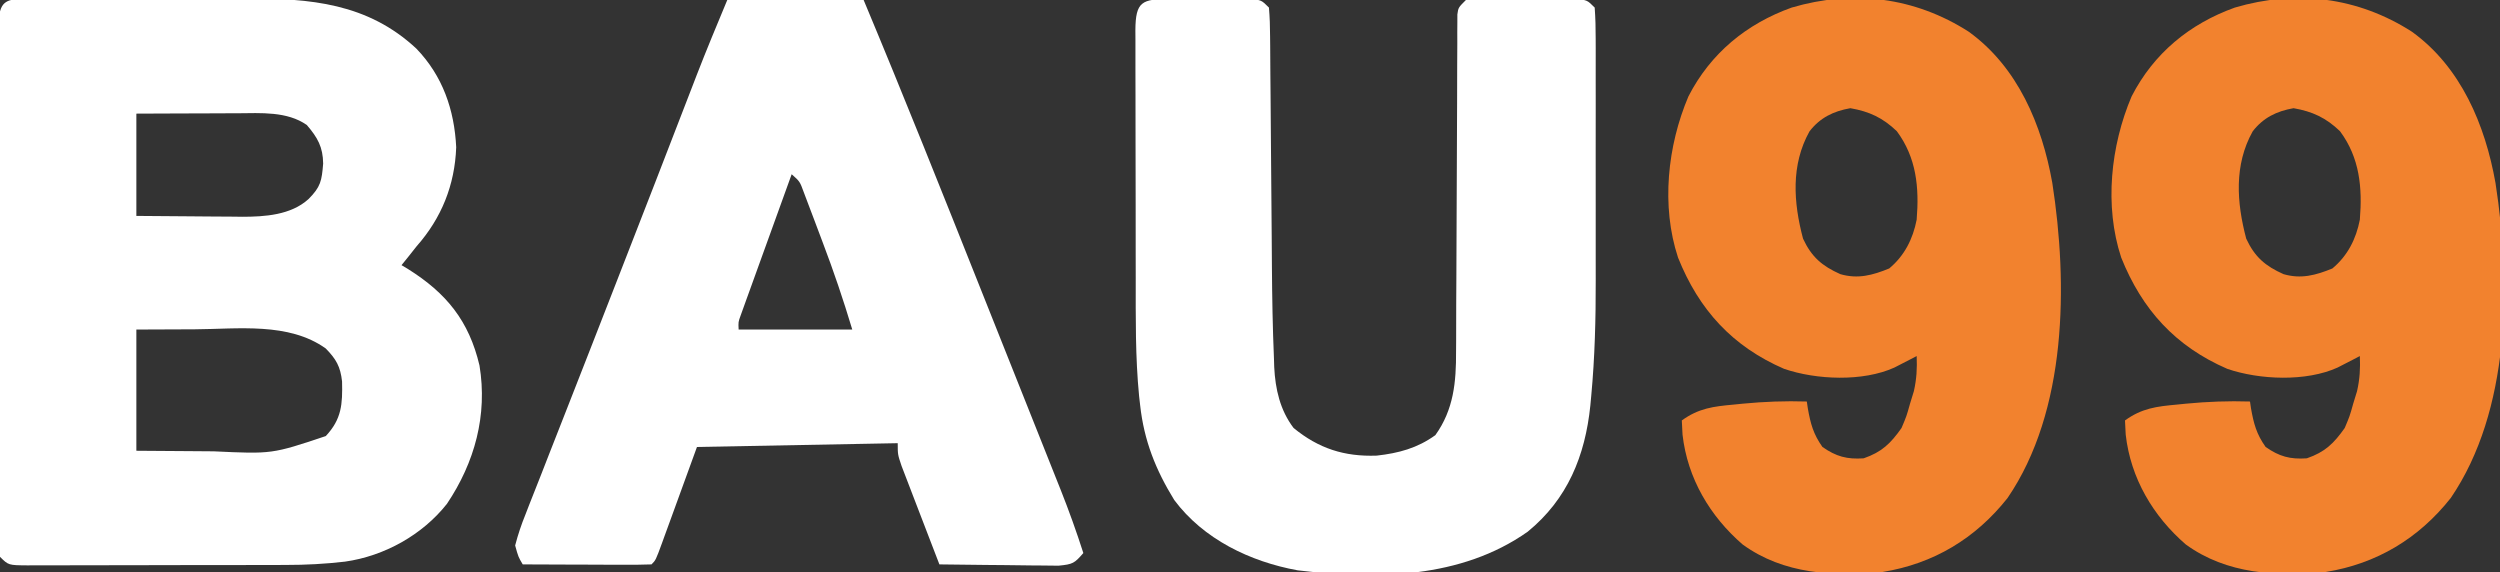 <?xml version="1.0" encoding="UTF-8"?>
<svg version="1.1" xmlns="http://www.w3.org/2000/svg" width="660" height="151">
<rect width="100%" height="100%" fill="#333333" stroke="none"/>
<path d="M0 0 C0.71 0.002 1.419 0.005 2.15 0.008 C2.898 0.002 3.647 -0.003 4.418 -0.008 C6.904 -0.022 9.391 -0.021 11.878 -0.019 C13.612 -0.023 15.347 -0.027 17.082 -0.032 C20.731 -0.039 24.379 -0.039 28.028 -0.034 C32.667 -0.028 37.306 -0.045 41.946 -0.068 C45.538 -0.083 49.129 -0.083 52.72 -0.08 C54.428 -0.081 56.136 -0.086 57.844 -0.096 C74.761 -0.184 89.975 1.12 102.85 13.153 C109.749 20.342 112.848 29.242 113.331 39.157 C112.965 49.151 109.453 57.846 102.893 65.282 C102.109 66.272 101.326 67.262 100.518 68.282 C99.982 68.942 99.446 69.602 98.893 70.282 C99.462 70.622 100.03 70.963 100.616 71.313 C110.757 77.679 116.703 84.996 119.479 96.767 C121.636 109.87 118.23 122.354 110.893 133.282 C104.421 141.493 94.351 147.09 83.977 148.552 C78.756 149.159 73.629 149.431 68.376 149.427 C67.578 149.431 66.78 149.434 65.958 149.438 C63.354 149.447 60.751 149.449 58.147 149.45 C56.326 149.453 54.506 149.457 52.685 149.46 C48.886 149.466 45.088 149.468 41.29 149.467 C36.415 149.467 31.54 149.481 26.666 149.498 C22.914 149.509 19.163 149.511 15.411 149.511 C13.613 149.512 11.814 149.516 10.016 149.524 C7.512 149.534 5.009 149.531 2.505 149.525 C1.759 149.531 1.014 149.536 0.246 149.542 C-4.878 149.51 -4.878 149.51 -7.107 147.282 C-7.358 144.777 -7.358 144.777 -7.361 141.55 C-7.366 140.33 -7.372 139.111 -7.378 137.854 C-7.374 136.495 -7.37 135.135 -7.366 133.776 C-7.368 132.351 -7.372 130.925 -7.376 129.499 C-7.385 125.621 -7.382 121.744 -7.375 117.866 C-7.37 113.813 -7.375 109.761 -7.378 105.709 C-7.382 98.903 -7.377 92.097 -7.368 85.29 C-7.357 77.414 -7.36 69.538 -7.371 61.661 C-7.38 54.907 -7.382 48.153 -7.376 41.399 C-7.373 37.361 -7.373 33.324 -7.379 29.286 C-7.385 25.491 -7.381 21.695 -7.37 17.9 C-7.367 16.504 -7.368 15.109 -7.372 13.713 C-7.378 11.813 -7.37 9.914 -7.361 8.014 C-7.36 6.949 -7.359 5.884 -7.358 4.787 C-6.873 -0.049 -4.262 0.047 0 0 Z M28.893 30.282 C28.893 39.192 28.893 48.102 28.893 57.282 C33.589 57.328 38.284 57.368 42.98 57.392 C44.575 57.402 46.169 57.416 47.763 57.433 C50.067 57.458 52.371 57.469 54.674 57.477 C55.728 57.493 55.728 57.493 56.803 57.509 C62.802 57.51 69.699 57.057 74.331 52.845 C77.571 49.605 77.833 48.015 78.206 43.47 C78.149 39.104 76.757 36.624 73.893 33.282 C68.687 29.638 61.755 30.142 55.651 30.185 C54.498 30.187 54.498 30.187 53.323 30.189 C50.888 30.194 48.453 30.207 46.018 30.22 C44.359 30.225 42.701 30.229 41.042 30.233 C36.992 30.243 32.943 30.263 28.893 30.282 Z M28.893 87.282 C28.893 97.842 28.893 108.402 28.893 119.282 C33.98 119.328 39.065 119.368 44.152 119.392 C45.878 119.402 47.605 119.416 49.331 119.433 C64.699 120.157 64.699 120.157 78.893 115.407 C83.112 110.925 83.341 106.961 83.198 100.974 C82.754 97.049 81.646 95.104 78.893 92.282 C69.1 85.287 55.681 87.154 44.268 87.22 C39.194 87.24 34.121 87.261 28.893 87.282 Z " fill="#FFFFFF" transform="translate(7.107,-0.282)"/>
<path d="M0 0 C11.88 0 23.76 0 36 0 C46.665 25.495 56.897 51.158 67.112 76.836 C69.342 82.441 71.575 88.045 73.81 93.648 C75.988 99.111 78.164 104.575 80.339 110.04 C81.254 112.338 82.17 114.636 83.086 116.934 C84.361 120.13 85.632 123.327 86.903 126.524 C87.275 127.456 87.647 128.388 88.031 129.349 C90.21 134.844 92.198 140.37 94 146 C91.663 148.704 91.249 148.976 87.447 149.341 C85.981 149.34 84.516 149.323 83.051 149.293 C82.278 149.289 81.506 149.284 80.71 149.28 C78.243 149.263 75.778 149.226 73.312 149.188 C71.64 149.172 69.967 149.159 68.295 149.146 C64.196 149.113 60.098 149.062 56 149 C54.427 144.927 52.861 140.852 51.3 136.775 C50.769 135.388 50.235 134.002 49.7 132.616 C48.931 130.625 48.168 128.631 47.406 126.637 C46.945 125.437 46.485 124.238 46.01 123.003 C45 120 45 120 45 117 C27.51 117.33 10.02 117.66 -8 118 C-11.578 127.827 -11.578 127.827 -15.15 137.656 C-15.594 138.872 -16.038 140.087 -16.496 141.34 C-16.728 141.982 -16.961 142.625 -17.2 143.287 C-18.886 147.886 -18.886 147.886 -20 149 C-22.521 149.088 -25.014 149.115 -27.535 149.098 C-28.665 149.096 -28.665 149.096 -29.818 149.093 C-32.233 149.088 -34.648 149.075 -37.062 149.062 C-38.696 149.057 -40.329 149.053 -41.963 149.049 C-45.975 149.038 -49.988 149.021 -54 149 C-55.171 147.015 -55.171 147.015 -56 144 C-55.236 141.083 -54.383 138.539 -53.258 135.766 C-52.944 134.953 -52.63 134.14 -52.306 133.303 C-51.262 130.612 -50.193 127.931 -49.125 125.25 C-48.383 123.352 -47.643 121.453 -46.904 119.553 C-45.371 115.621 -43.828 111.693 -42.277 107.768 C-40.179 102.46 -38.103 97.144 -36.035 91.824 C-33.779 86.022 -31.518 80.222 -29.247 74.426 C-25.794 65.609 -22.362 56.784 -18.945 47.953 C-18.518 46.848 -18.09 45.744 -17.65 44.606 C-15.959 40.238 -14.269 35.869 -12.582 31.5 C-11.416 28.483 -10.249 25.466 -9.082 22.449 C-8.743 21.57 -8.404 20.69 -8.055 19.784 C-5.48 13.135 -2.745 6.587 0 0 Z M17 46 C15.002 51.516 13.008 57.034 11.019 62.553 C10.341 64.431 9.662 66.309 8.981 68.187 C8.005 70.881 7.034 73.577 6.062 76.273 C5.756 77.116 5.45 77.959 5.135 78.827 C4.854 79.608 4.574 80.389 4.285 81.193 C4.036 81.881 3.788 82.57 3.531 83.279 C2.902 85.018 2.902 85.018 3 87 C12.9 87 22.8 87 33 87 C30.651 79.168 28.084 71.588 25.184 63.965 C24.429 61.978 23.684 59.987 22.939 57.996 C22.459 56.726 21.978 55.457 21.496 54.188 C21.065 53.047 20.634 51.906 20.189 50.73 C19.163 47.919 19.163 47.919 17 46 Z " fill="#FFFFFF" transform="translate(192,0)"/>
<path d="M0 0 C1.021 -0.003 1.021 -0.003 2.062 -0.006 C3.501 -0.007 4.94 -0.003 6.379 0.005 C8.585 0.016 10.79 0.005 12.996 -0.008 C14.393 -0.006 15.79 -0.004 17.188 0 C18.463 0.002 19.739 0.005 21.053 0.007 C24.094 0.266 24.094 0.266 26.094 2.266 C26.306 4.82 26.395 7.269 26.397 9.826 C26.405 10.607 26.414 11.388 26.422 12.193 C26.448 14.79 26.46 17.387 26.473 19.984 C26.489 21.799 26.506 23.614 26.524 25.429 C26.57 30.229 26.605 35.029 26.636 39.829 C26.688 47.455 26.754 55.08 26.825 62.705 C26.847 65.344 26.864 67.983 26.879 70.623 C26.937 78.754 27.076 86.882 27.422 95.006 C27.454 96.079 27.454 96.079 27.487 97.173 C27.777 102.97 29.021 108.533 32.602 113.254 C39.21 118.665 45.989 120.857 54.539 120.551 C60.335 119.904 65.28 118.578 70.031 115.141 C74.879 108.383 75.535 101.112 75.494 93.004 C75.501 92.021 75.508 91.038 75.516 90.025 C75.535 86.804 75.535 83.584 75.535 80.363 C75.547 78.116 75.56 75.87 75.575 73.623 C75.611 67.73 75.632 61.837 75.647 55.944 C75.672 46.488 75.711 37.032 75.769 27.575 C75.785 24.27 75.789 20.965 75.792 17.66 C75.801 15.647 75.812 13.634 75.823 11.621 C75.82 10.698 75.817 9.775 75.815 8.824 C75.822 7.985 75.828 7.145 75.835 6.28 C75.837 5.549 75.839 4.817 75.84 4.064 C76.094 2.266 76.094 2.266 78.094 0.266 C81.227 0.007 81.227 0.007 85.219 0 C85.921 -0.002 86.624 -0.004 87.348 -0.006 C88.834 -0.007 90.32 -0.003 91.807 0.005 C94.085 0.016 96.362 0.005 98.641 -0.008 C100.083 -0.006 101.526 -0.004 102.969 0 C104.286 0.002 105.604 0.005 106.961 0.007 C110.094 0.266 110.094 0.266 112.094 2.266 C112.293 5.048 112.366 7.73 112.353 10.513 C112.356 11.367 112.36 12.221 112.363 13.101 C112.372 15.944 112.366 18.786 112.359 21.629 C112.361 23.616 112.363 25.603 112.365 27.59 C112.368 31.774 112.364 35.958 112.354 40.142 C112.343 45.445 112.35 50.747 112.362 56.05 C112.369 60.167 112.367 64.285 112.361 68.403 C112.36 70.353 112.362 72.303 112.366 74.254 C112.386 84.453 112.132 94.551 111.187 104.712 C111.067 106.003 111.067 106.003 110.945 107.32 C109.582 120.604 104.932 132.044 94.406 140.637 C76.753 153.072 54.45 153.293 33.664 150.832 C21.141 148.546 8.802 142.62 1.094 132.266 C-3.805 124.306 -6.875 116.617 -7.906 107.266 C-7.997 106.475 -8.087 105.684 -8.18 104.87 C-9.192 94.538 -9.07 84.19 -9.074 73.82 C-9.077 71.757 -9.081 69.694 -9.084 67.631 C-9.09 63.333 -9.092 59.035 -9.092 54.736 C-9.091 49.219 -9.105 43.702 -9.122 38.185 C-9.133 33.937 -9.135 29.689 -9.135 25.441 C-9.136 23.405 -9.141 21.369 -9.148 19.334 C-9.158 16.502 -9.155 13.671 -9.149 10.839 C-9.158 9.574 -9.158 9.574 -9.166 8.283 C-9.124 0.581 -7.394 0.013 0 0 Z " fill="#FFFFFF" transform="translate(308.906,-0.266)"/>
<path d="M0 0 C12.942 9.34 19.331 24.582 22.059 39.934 C26.205 66.687 25.947 100.08 10.246 123.09 C1.798 133.782 -9.317 140.459 -22.754 142.621 C-35.693 143.861 -48.841 143.235 -59.691 135.371 C-68.345 127.888 -74.262 117.876 -75.566 106.371 C-75.628 105.134 -75.69 103.896 -75.754 102.621 C-71.32 99.391 -67.369 98.912 -62.066 98.434 C-61.269 98.353 -60.472 98.273 -59.651 98.19 C-53.998 97.651 -48.433 97.438 -42.754 97.621 C-42.668 98.213 -42.581 98.804 -42.492 99.414 C-41.769 103.482 -41.049 106.205 -38.629 109.621 C-34.988 112.154 -32.169 112.916 -27.754 112.621 C-22.954 110.96 -20.648 108.716 -17.754 104.621 C-16.431 101.504 -16.431 101.504 -15.504 98.184 C-15.169 97.092 -14.834 96 -14.488 94.875 C-13.765 91.671 -13.616 88.893 -13.754 85.621 C-14.285 85.898 -14.816 86.175 -15.363 86.461 C-16.423 87.004 -16.423 87.004 -17.504 87.559 C-18.2 87.918 -18.896 88.278 -19.613 88.648 C-27.936 92.43 -40.2 91.92 -48.754 88.996 C-62.422 83.062 -71.217 73.428 -76.754 59.621 C-81.248 46.009 -79.548 30.108 -74.008 17.066 C-68.168 5.679 -58.679 -2.099 -46.754 -6.379 C-30.558 -11.167 -14.245 -9.139 0 0 Z M-42.055 26.316 C-46.994 35.19 -46.279 45.072 -43.754 54.621 C-41.494 59.488 -38.709 61.85 -33.906 63.996 C-29.288 65.337 -25.416 64.301 -21.004 62.496 C-17.003 59.162 -14.743 54.739 -13.754 49.621 C-13.059 41.141 -13.799 33.237 -19.004 26.246 C-22.703 22.715 -26.226 21.063 -31.254 20.184 C-35.741 20.969 -39.285 22.707 -42.055 26.316 Z " fill="#F2822E" transform="translate(636.754,8.379)"/>
<path d="M0 0 C12.942 9.34 19.331 24.582 22.059 39.934 C26.205 66.687 25.947 100.08 10.246 123.09 C1.798 133.782 -9.317 140.459 -22.754 142.621 C-35.693 143.861 -48.841 143.235 -59.691 135.371 C-68.345 127.888 -74.262 117.876 -75.566 106.371 C-75.628 105.134 -75.69 103.896 -75.754 102.621 C-71.32 99.391 -67.369 98.912 -62.066 98.434 C-61.269 98.353 -60.472 98.273 -59.651 98.19 C-53.998 97.651 -48.433 97.438 -42.754 97.621 C-42.668 98.213 -42.581 98.804 -42.492 99.414 C-41.769 103.482 -41.049 106.205 -38.629 109.621 C-34.988 112.154 -32.169 112.916 -27.754 112.621 C-22.954 110.96 -20.648 108.716 -17.754 104.621 C-16.431 101.504 -16.431 101.504 -15.504 98.184 C-15.169 97.092 -14.834 96 -14.488 94.875 C-13.765 91.671 -13.616 88.893 -13.754 85.621 C-14.285 85.898 -14.816 86.175 -15.363 86.461 C-16.423 87.004 -16.423 87.004 -17.504 87.559 C-18.2 87.918 -18.896 88.278 -19.613 88.648 C-27.936 92.43 -40.2 91.92 -48.754 88.996 C-62.422 83.062 -71.217 73.428 -76.754 59.621 C-81.248 46.009 -79.548 30.108 -74.008 17.066 C-68.168 5.679 -58.679 -2.099 -46.754 -6.379 C-30.558 -11.167 -14.245 -9.139 0 0 Z M-42.055 26.316 C-46.994 35.19 -46.279 45.072 -43.754 54.621 C-41.494 59.488 -38.709 61.85 -33.906 63.996 C-29.288 65.337 -25.416 64.301 -21.004 62.496 C-17.003 59.162 -14.743 54.739 -13.754 49.621 C-13.059 41.141 -13.799 33.237 -19.004 26.246 C-22.703 22.715 -26.226 21.063 -31.254 20.184 C-35.741 20.969 -39.285 22.707 -42.055 26.316 Z " fill="#F2822E" transform="translate(519.754,8.379)"/>
</svg>
